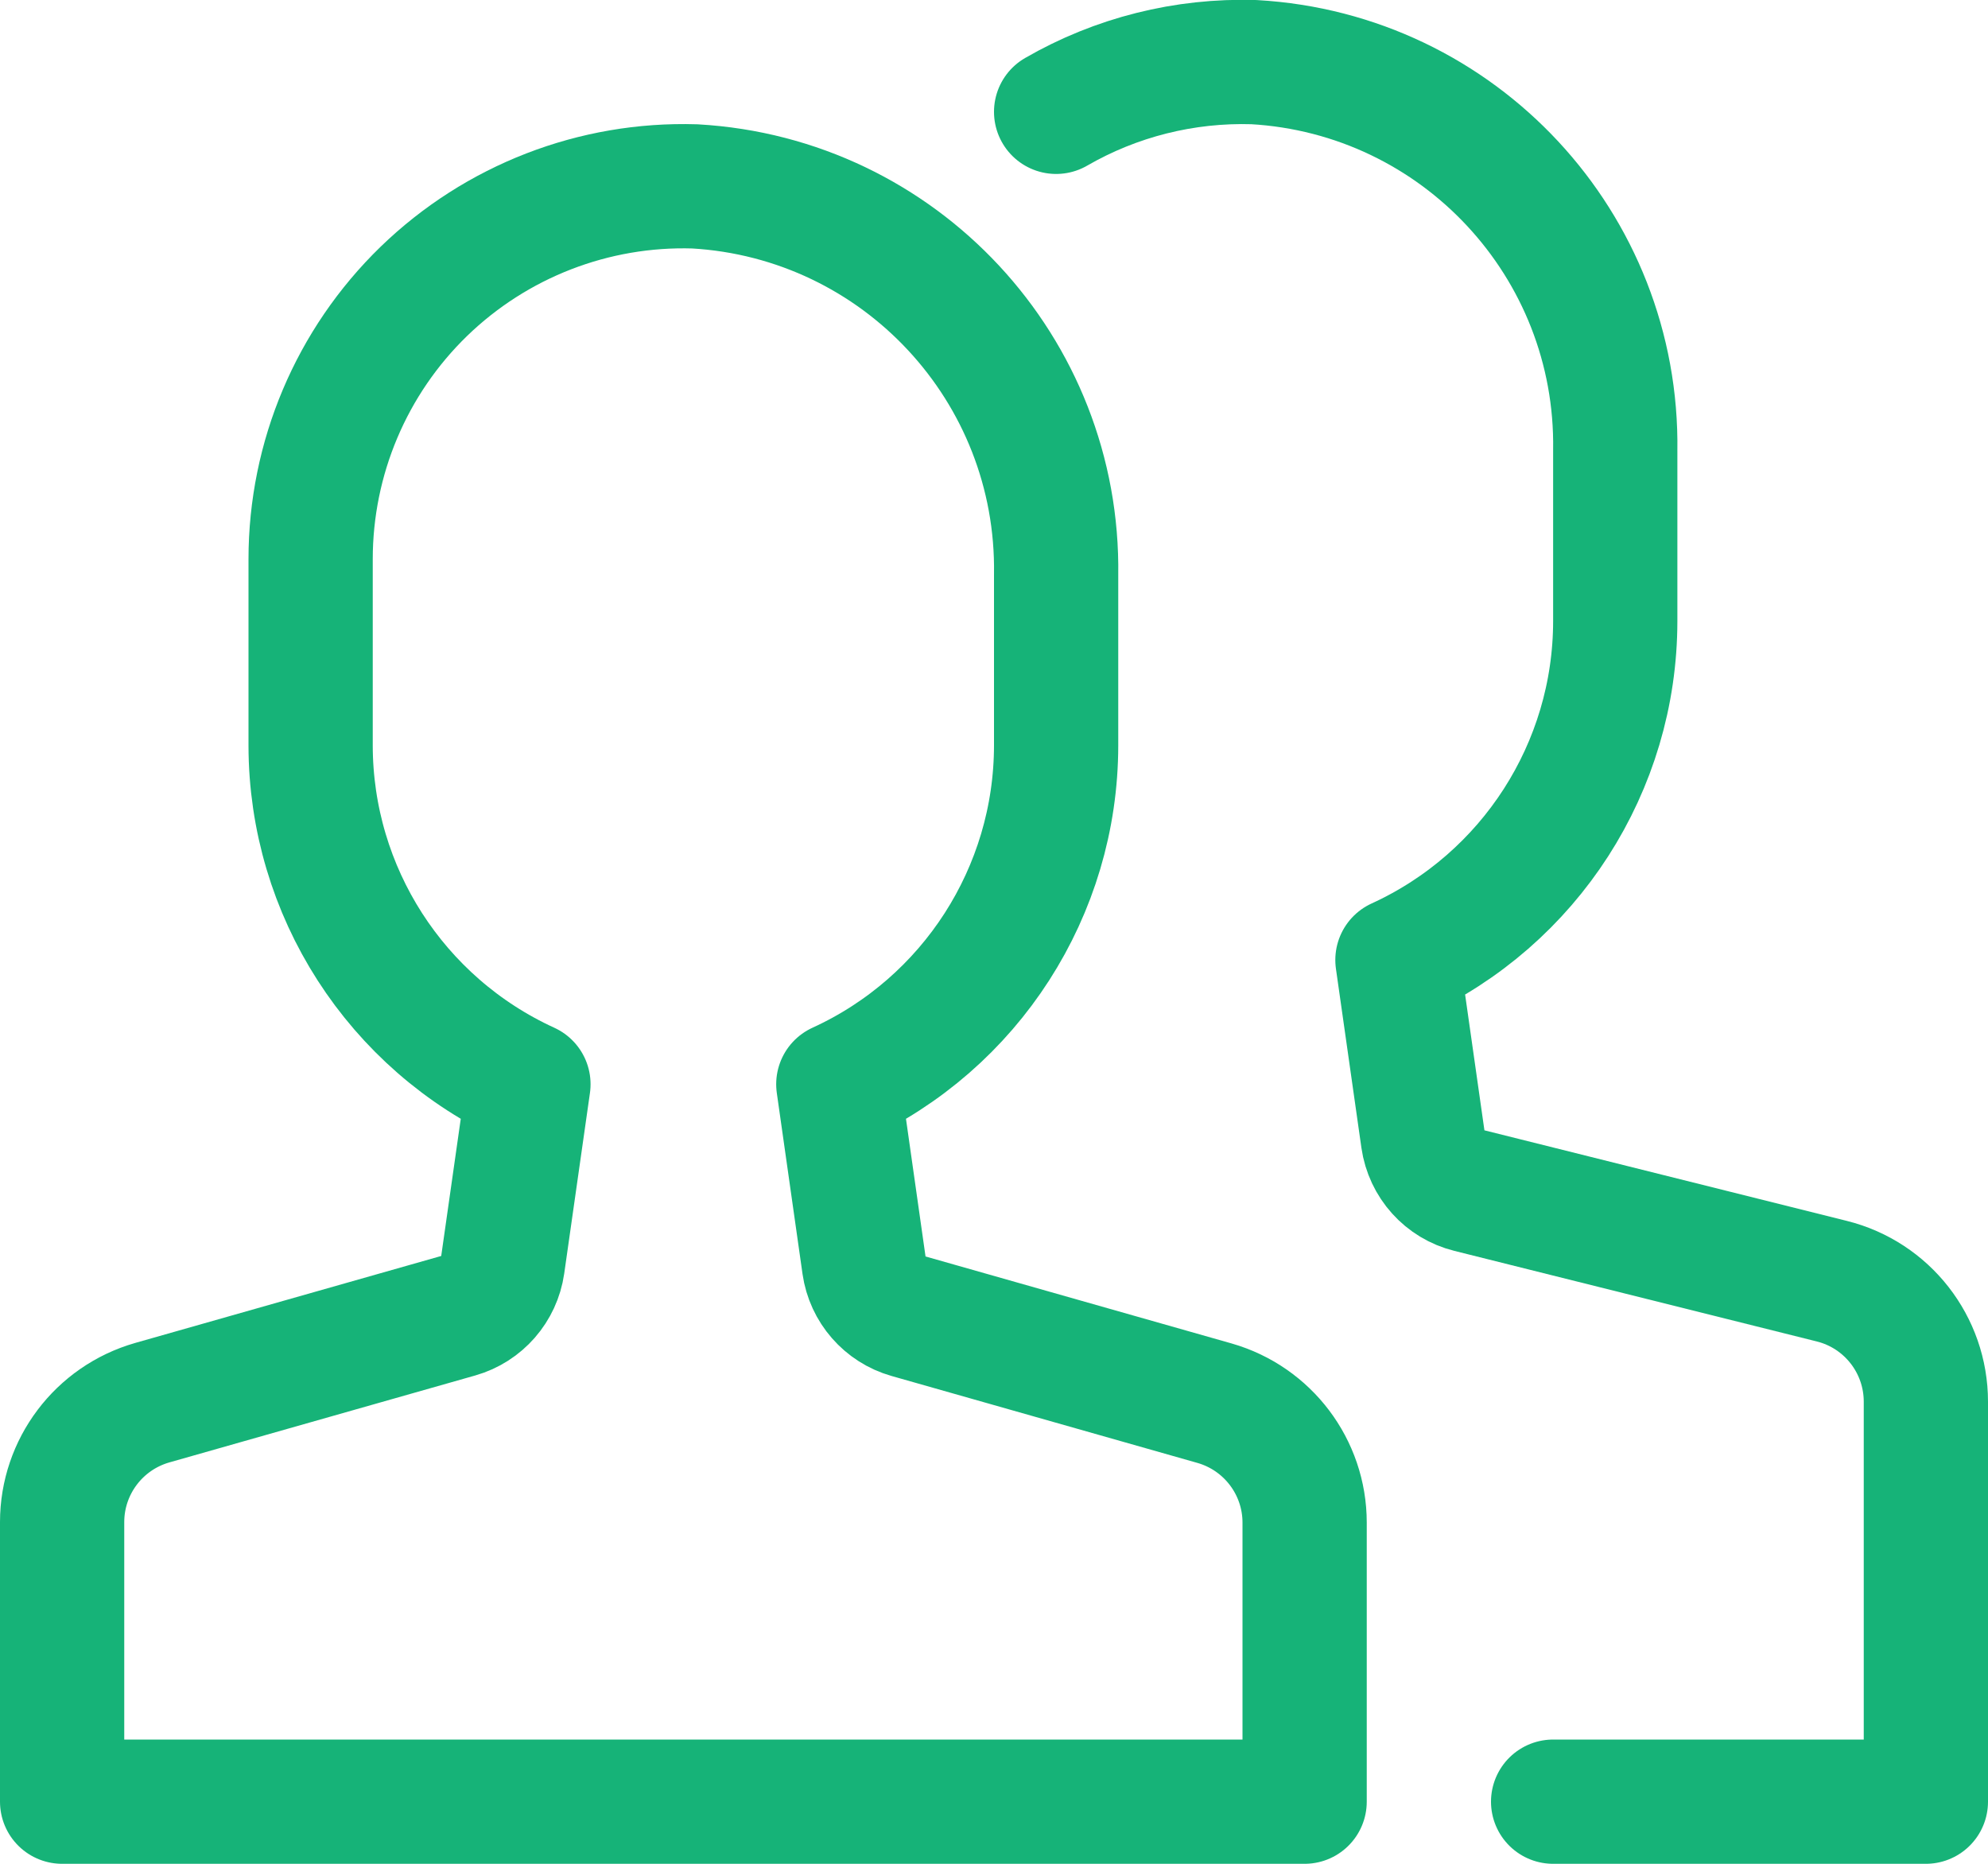 <?xml version="1.0" encoding="UTF-8"?>
<svg width="16px" height="15px" viewBox="0 0 16 15" version="1.1" xmlns="http://www.w3.org/2000/svg" xmlns:xlink="http://www.w3.org/1999/xlink">
    <!-- Generator: Sketch 55 (78076) - https://sketchapp.com -->
    <title>4</title>
    <desc>Created with Sketch.</desc>
    <g id="Onboarding-&amp;-Panel" stroke="none" stroke-width="1" fill="none" fill-rule="evenodd">
        <g id="Main-List-Copy" transform="translate(-760, -515)">
            <g id="4" transform="translate(760, 515)">
                <rect id="Rectangle" x="0" y="0" width="16" height="16"></rect>
                <g id="Group" stroke="#16B378" stroke-linecap="round" stroke-linejoin="round">
                    <path d="M9.775,11.293 L7.312,10.593 C7.122,10.539 6.982,10.378 6.954,10.183 L6.747,8.726 C7.814,8.238 8.499,7.173 8.5,6 L8.5,4.626 C8.525,2.973 7.243,1.594 5.592,1.5 C4.781,1.475 3.994,1.78 3.411,2.345 C2.828,2.911 2.5,3.688 2.5,4.5 L2.5,6 C2.501,7.173 3.186,8.238 4.253,8.726 L4.046,10.179 C4.018,10.374 3.878,10.535 3.688,10.589 L1.225,11.289 C0.796,11.412 0.5,11.804 0.5,12.25 L0.5,14.5 L10.5,14.5 L10.5,12.254 C10.5,11.808 10.204,11.416 9.775,11.293 Z" id="Path"></path>
                    <path d="M12.5,14.5 L15.5,14.5 L15.5,11.281 C15.5,10.822 15.188,10.422 14.743,10.311 L11.826,9.582 C11.628,9.533 11.481,9.369 11.452,9.167 L11.247,7.726 C12.314,7.238 12.999,6.173 13,5 L13,3.626 C13.025,1.973 11.743,0.594 10.092,0.5 C9.534,0.483 8.983,0.621 8.5,0.9" id="Path"></path>
                </g>
            </g>
        </g>
    </g>
</svg>